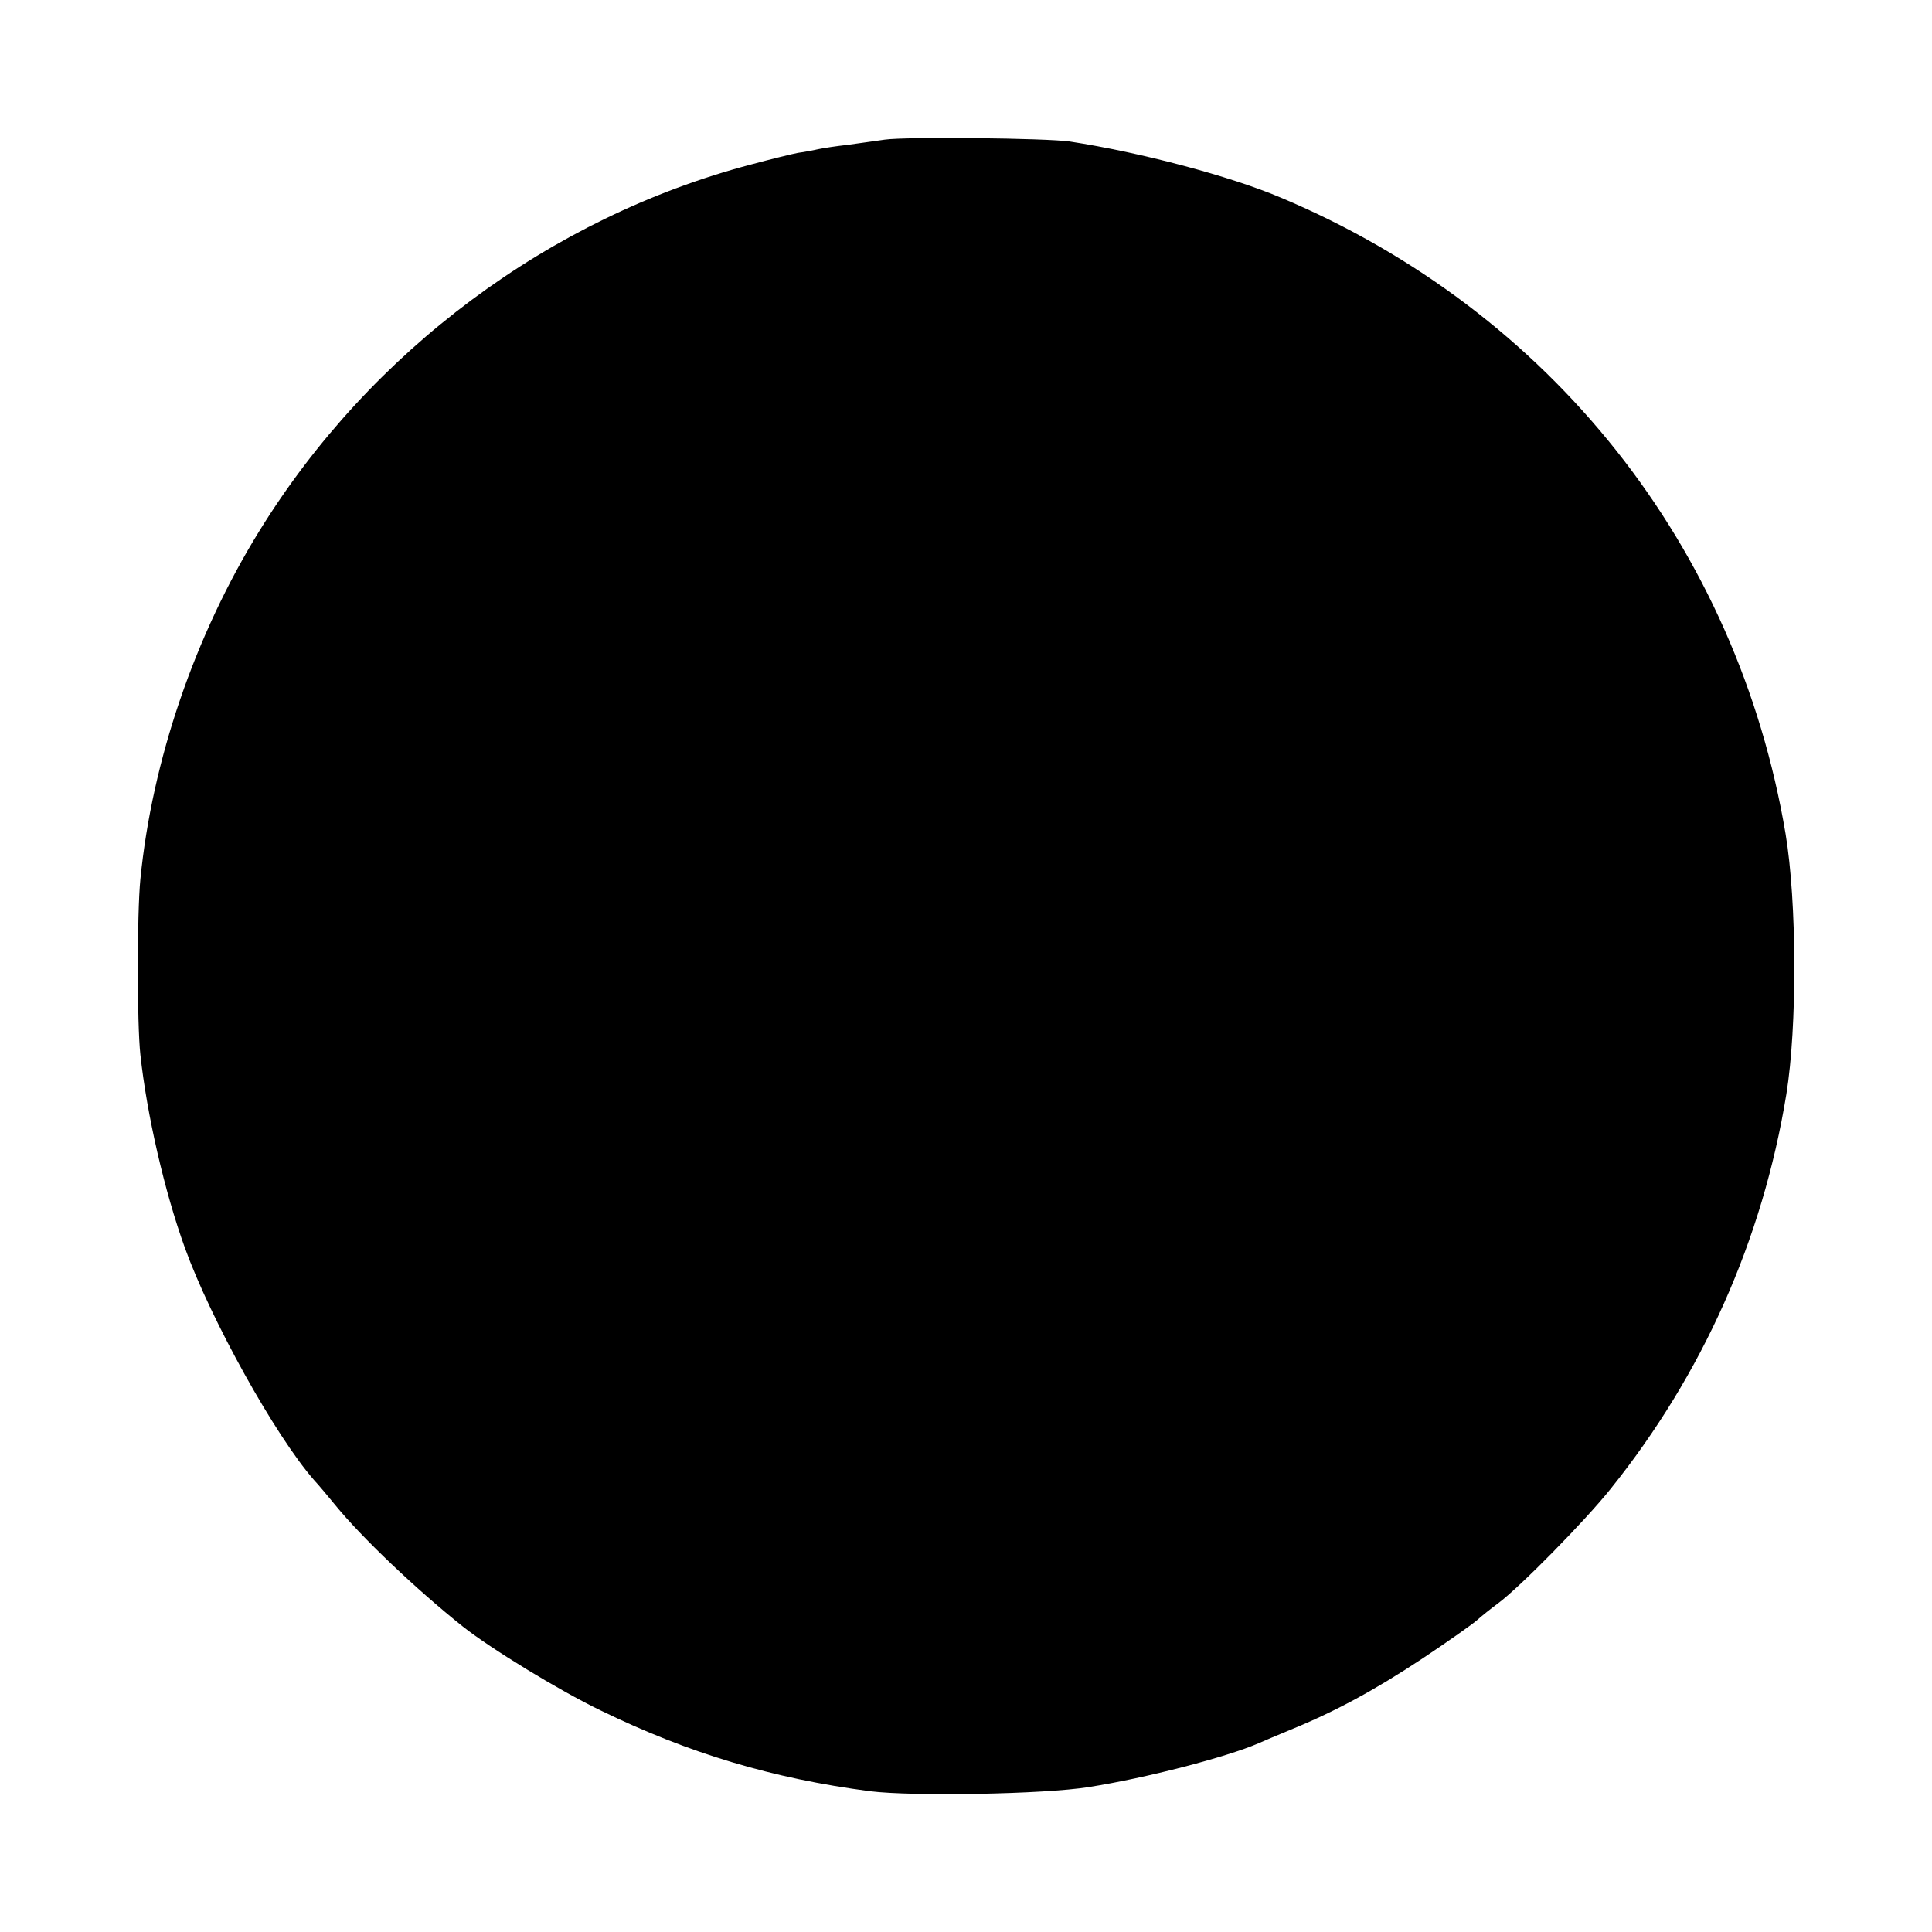 <?xml version="1.0" standalone="no"?>
<!DOCTYPE svg PUBLIC "-//W3C//DTD SVG 20010904//EN"
 "http://www.w3.org/TR/2001/REC-SVG-20010904/DTD/svg10.dtd">
<svg version="1.0" xmlns="http://www.w3.org/2000/svg"
 width="512pt" height="512pt" viewBox="0 0 512 512"
 preserveAspectRatio="xMidYMid meet">
<g transform="translate(0,512) scale(0.1,-0.1)"
fill="#000000" stroke="none">
<path d="M2345 4750 c-27 -4 -72 -10 -100 -14 -27 -3 -61 -8 -75 -11 -14 -3
-38 -8 -55 -10 -16 -3 -73 -17 -125 -31 -532 -140 -1008 -494 -1302 -970 -172
-278 -285 -610 -316 -924 -9 -92 -9 -383 0 -465 17 -158 64 -363 118 -512 69
-191 239 -497 342 -615 13 -14 38 -44 56 -66 70 -86 215 -224 338 -322 73 -58
254 -169 366 -223 232 -113 454 -180 714 -214 113 -14 461 -8 579 11 153 24
367 80 450 116 11 5 49 21 85 36 118 48 223 105 350 189 69 46 134 92 145 102
11 10 36 30 55 44 58 43 231 219 298 303 244 304 403 660 466 1046 29 179 28
510 -2 690 -128 761 -622 1385 -1337 1686 -134 57 -371 120 -560 149 -61 9
-434 13 -490 5z"/>
</g>
</svg>

